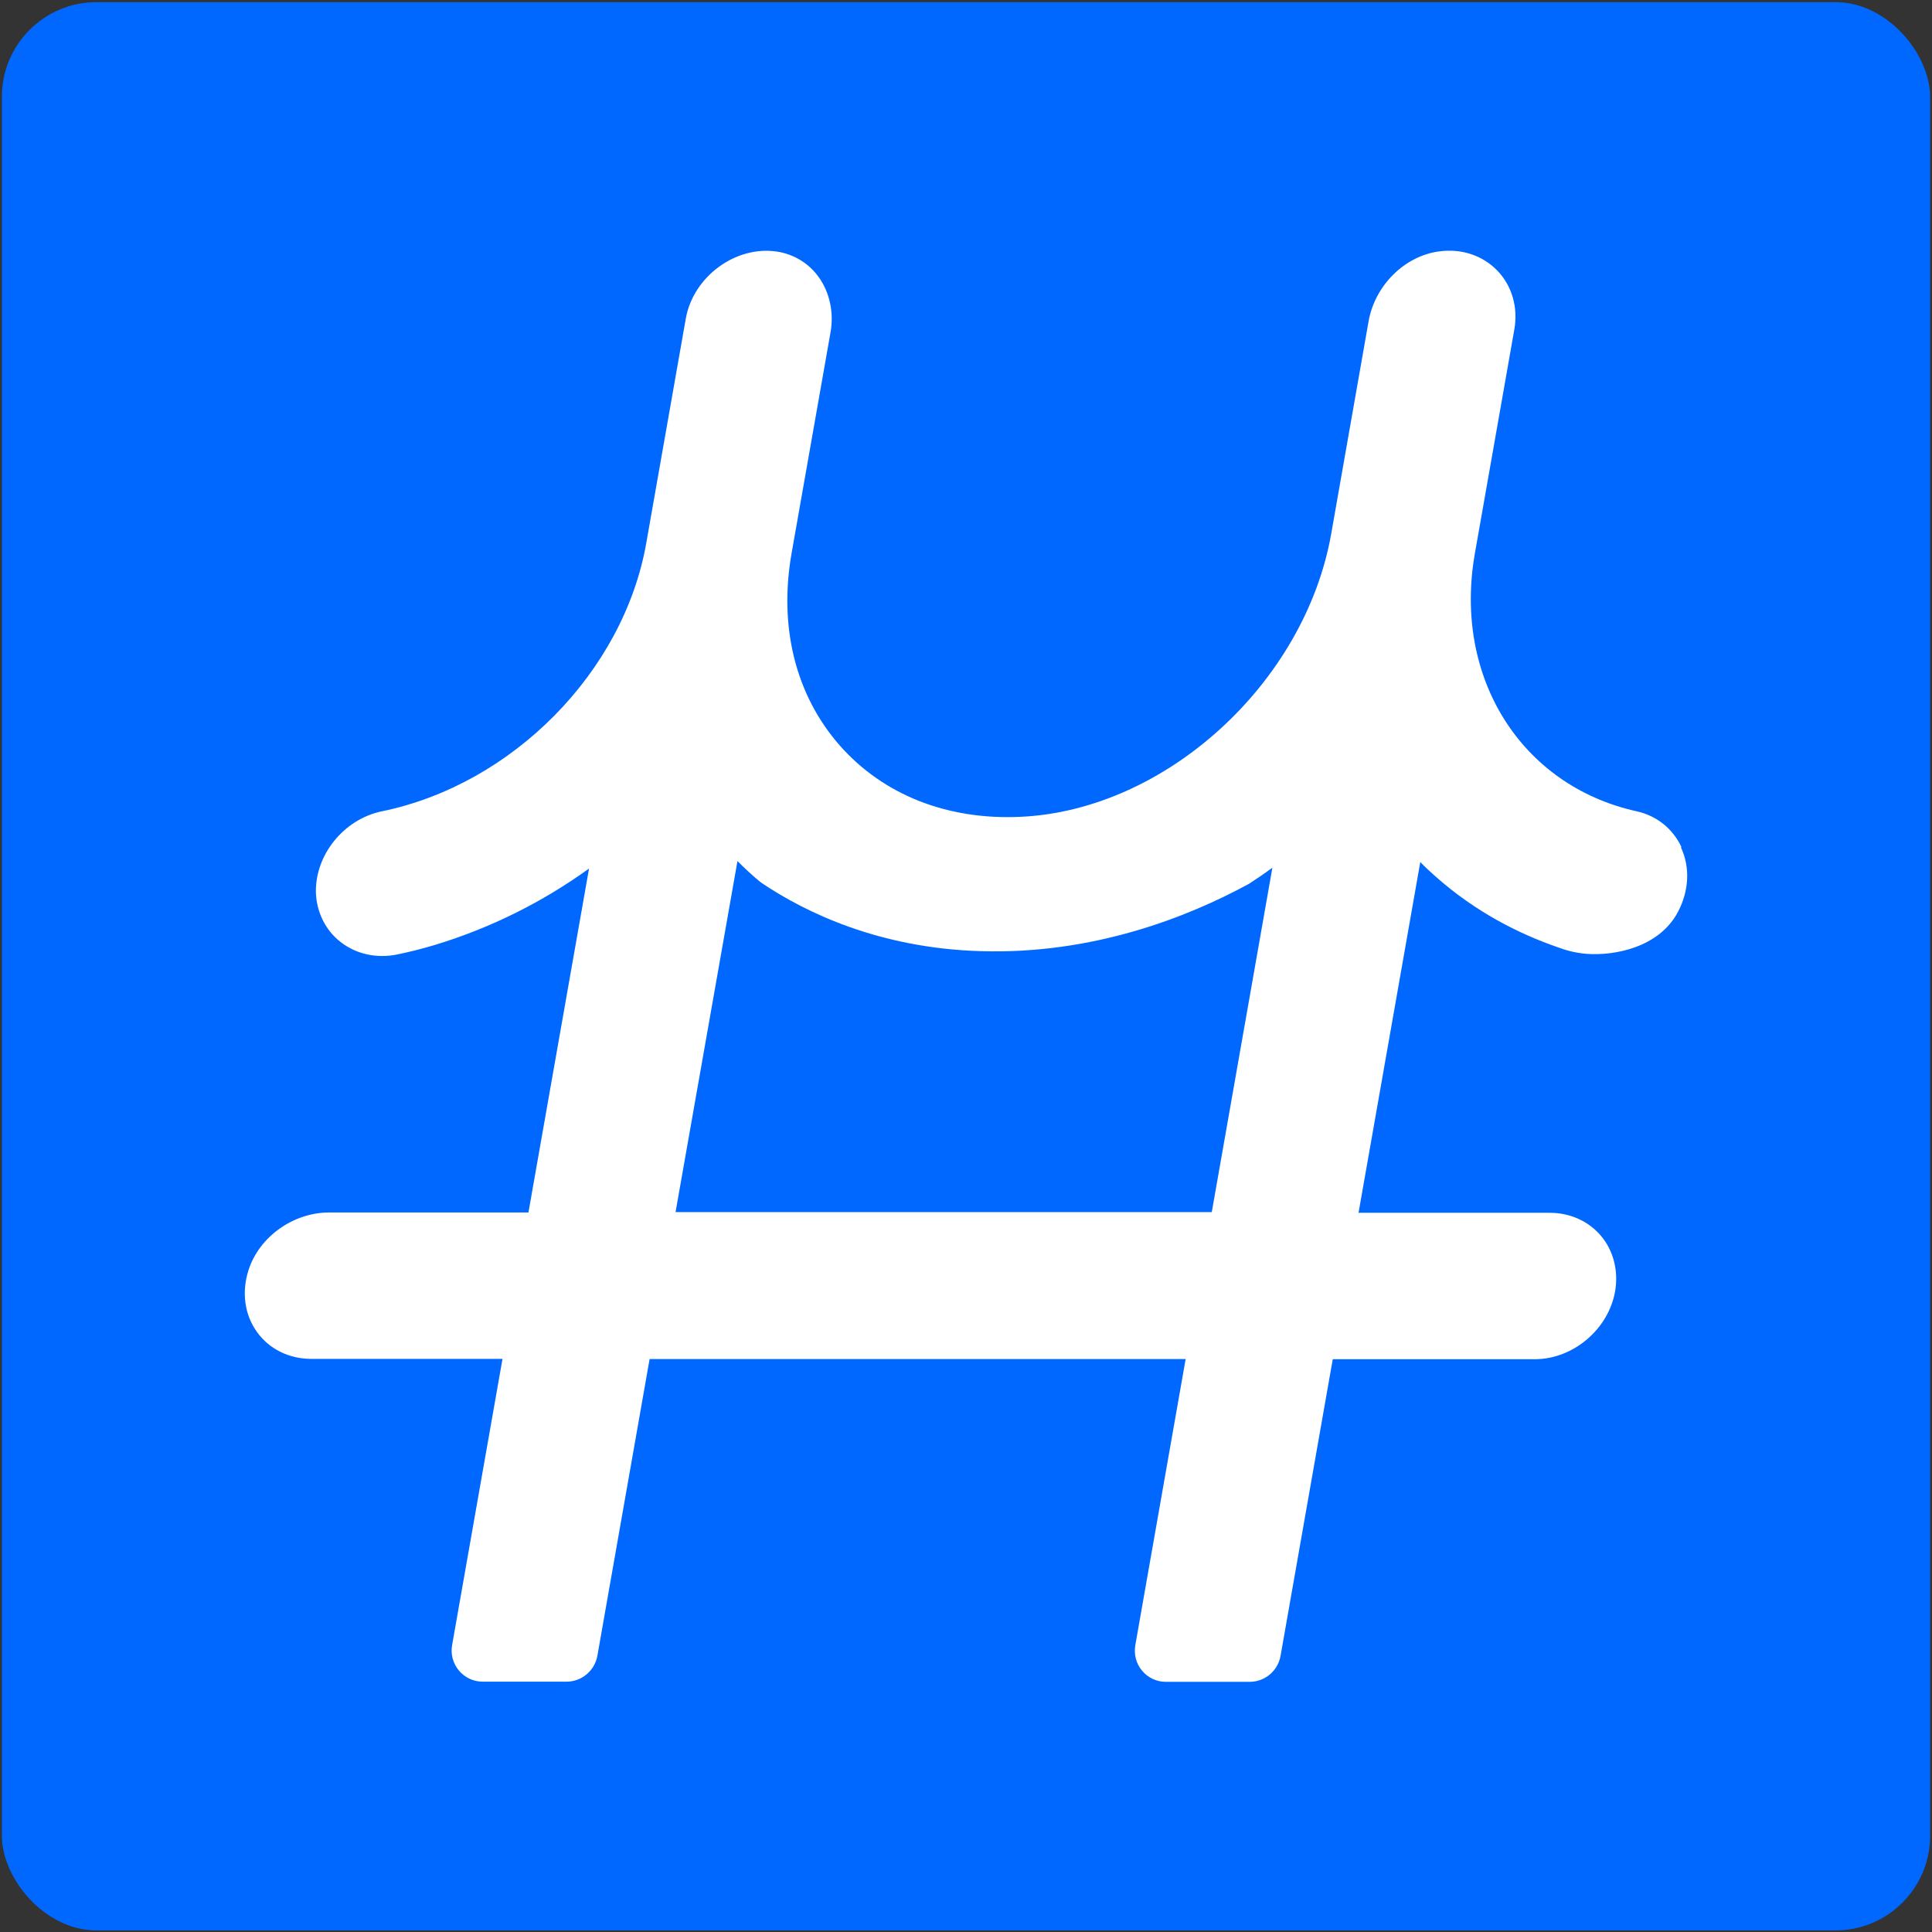 <svg xmlns="http://www.w3.org/2000/svg" width="513" height="513" viewBox="0 0 513 513" fill="none"><rect x="0" y="0" width="513" height="513" fill="#333333" stroke="none"/><rect x="0.5" y="0.572" width="512" height="512" rx="25.129" fill="#0068FF"></rect><path d="M446.451 224.889C444.185 220.041 439.874 216.571 434.542 215.415C403.879 208.61 385.837 179.876 391.614 147.005L402.102 87.447C403.124 81.62 401.48 75.927 397.613 71.879C393.703 67.832 388.059 65.919 382.06 66.764C372.906 68.01 365.085 75.793 363.396 85.312L353.486 141.668C346.51 181.344 309.537 215.104 271.054 216.883C251.59 217.817 234.526 211.056 222.972 197.935C211.284 184.635 206.752 166.532 210.173 147.005L220.528 88.248C221.461 82.999 220.305 77.662 217.417 73.614C214.795 69.922 210.84 67.52 206.352 66.809C195.376 65.118 184.044 73.436 182.089 84.645L171.601 144.203C165.602 178.363 136.095 208.298 101.433 215.415C91.301 217.506 83.614 226.98 83.88 237.121C84.103 242.281 86.458 247.04 90.413 250.109C94.545 253.356 100.056 254.557 105.433 253.445C108.455 252.822 111.61 252.066 115.476 250.91C130.274 246.417 144.005 239.567 156.403 230.627L140.317 321.944H87.435C77.881 321.944 68.905 328.349 66.016 337.156C64.105 343.071 64.905 349.076 68.282 353.747C71.526 358.239 76.77 360.819 82.636 360.819H133.429L120.053 436.79C119.609 439.192 120.275 441.683 121.83 443.551C123.386 445.419 125.697 446.531 128.185 446.531H150.404C154.492 446.531 157.914 443.595 158.625 439.637L172.49 360.863H314.825L301.449 436.879C301.049 439.281 301.672 441.772 303.271 443.64C304.827 445.508 307.137 446.575 309.582 446.575H331.801C335.844 446.575 339.311 443.684 340.022 439.681L353.886 360.908H407.523C417.699 360.908 427.076 352.99 428.853 342.894C429.787 337.511 428.453 332.129 425.121 328.171C421.832 324.257 416.9 322.033 411.523 322.033H360.73L377.127 228.892C378.416 230.227 379.794 231.517 381.26 232.807C391.97 242.281 403.479 248.019 413.656 251.532C415.433 252.2 418.011 253 421.21 253.267C428.542 253.845 440.541 251.666 445.562 242.103C448.495 236.498 448.806 230.316 446.362 225.067L446.451 224.889ZM337.844 230.449L321.758 321.855H179.378L195.82 228.625C197.642 230.494 199.597 232.273 201.597 233.963L202.308 234.497C213.906 242.281 233.415 251.755 260.344 252.555C290.295 253.49 315.492 243.437 331.312 234.853L331.845 234.541C333.845 233.251 335.844 231.872 337.8 230.449H337.844Z" fill="white"></path></svg>